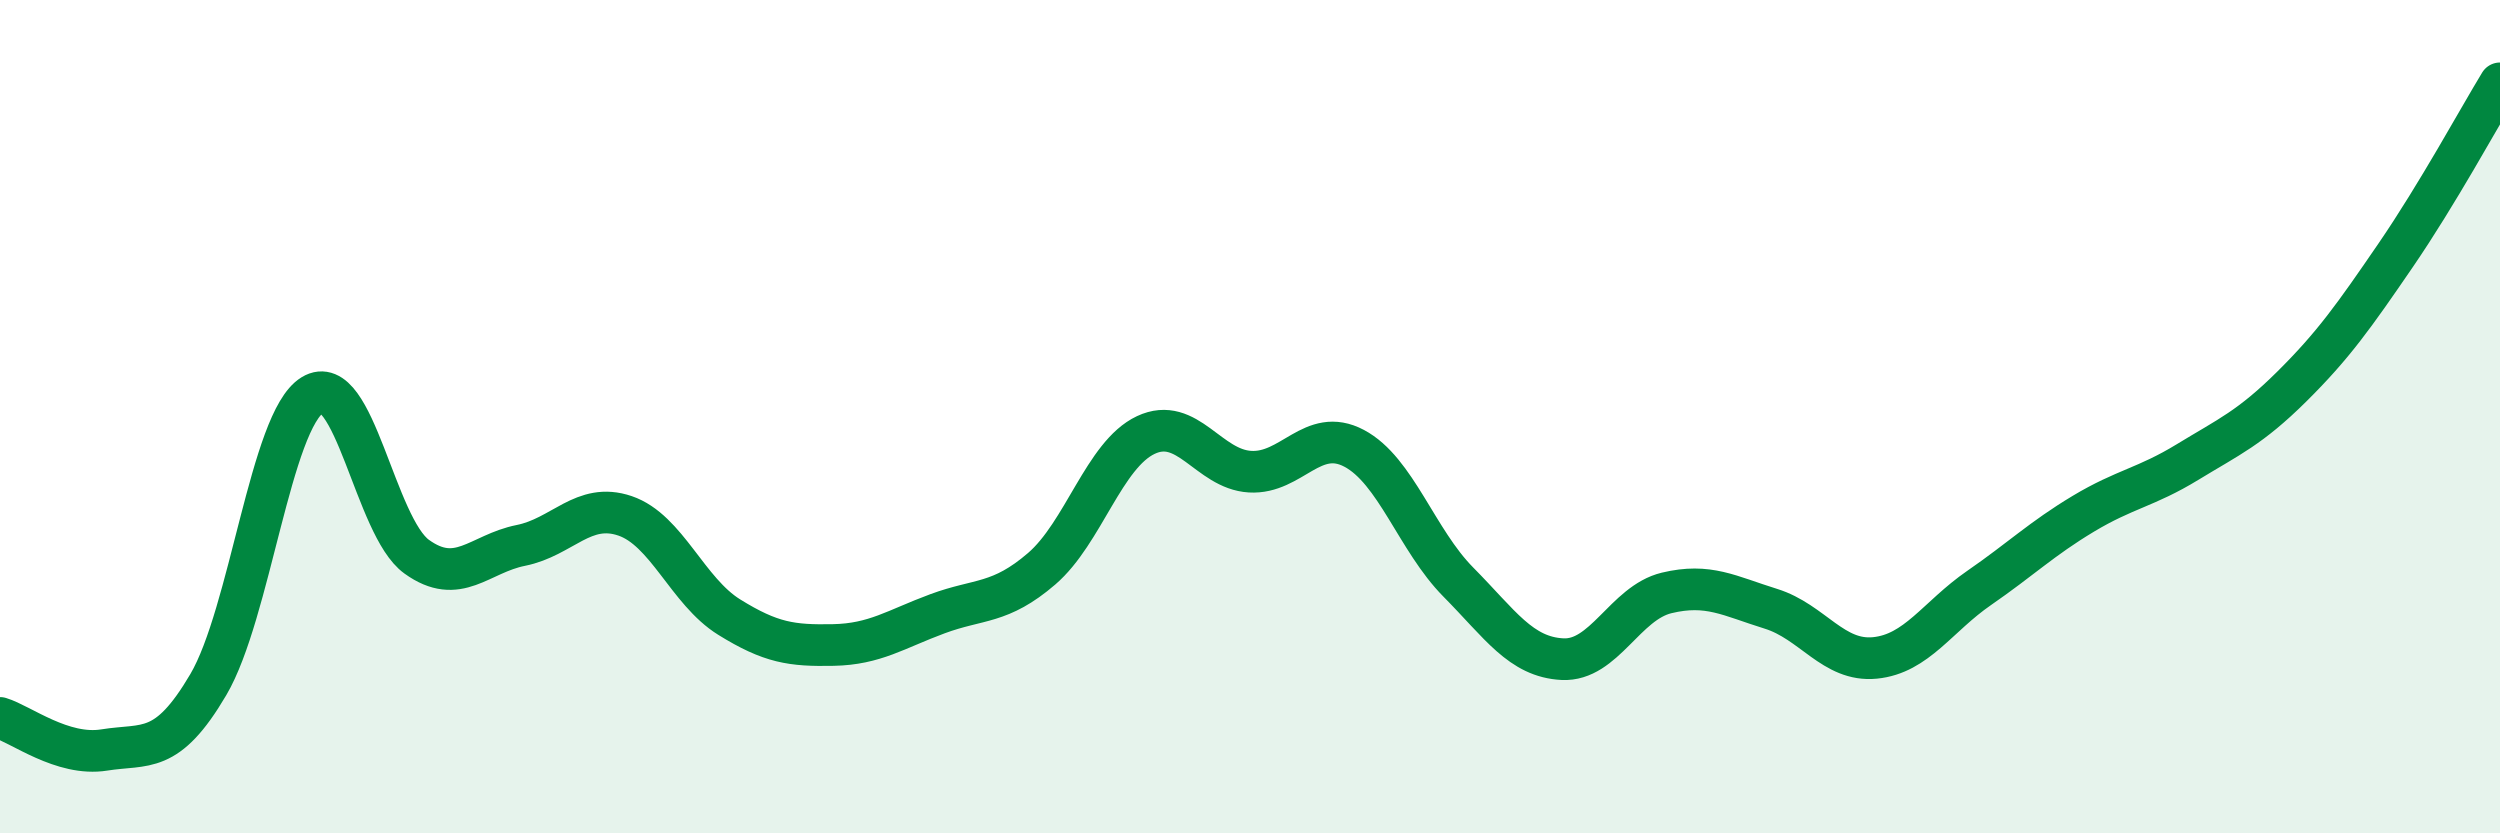 
    <svg width="60" height="20" viewBox="0 0 60 20" xmlns="http://www.w3.org/2000/svg">
      <path
        d="M 0,17.23 C 0.5,17.38 1.5,18.16 2.5,18 C 3.5,17.84 4,18.13 5,16.43 C 6,14.73 6.5,10.09 7.5,9.48 C 8.5,8.87 9,12.64 10,13.36 C 11,14.08 11.5,13.29 12.5,13.09 C 13.5,12.89 14,12.04 15,12.38 C 16,12.72 16.5,14.19 17.5,14.81 C 18.5,15.43 19,15.5 20,15.48 C 21,15.46 21.5,15.1 22.5,14.73 C 23.5,14.36 24,14.51 25,13.65 C 26,12.79 26.5,10.91 27.5,10.44 C 28.5,9.97 29,11.26 30,11.32 C 31,11.38 31.5,10.23 32.5,10.76 C 33.5,11.29 34,12.96 35,13.97 C 36,14.98 36.5,15.77 37.5,15.82 C 38.5,15.87 39,14.47 40,14.23 C 41,13.99 41.5,14.3 42.5,14.61 C 43.5,14.92 44,15.89 45,15.79 C 46,15.69 46.5,14.8 47.5,14.11 C 48.5,13.42 49,12.93 50,12.33 C 51,11.73 51.5,11.7 52.5,11.09 C 53.5,10.48 54,10.27 55,9.28 C 56,8.29 56.5,7.58 57.5,6.12 C 58.5,4.66 59.5,2.82 60,2L60 20L0 20Z"
        fill="#008740"
        opacity="0.1"
        stroke-linecap="round"
        stroke-linejoin="round"
      />
      <path
        d="M 0,17.23 C 0.5,17.38 1.5,18.16 2.5,18 C 3.5,17.84 4,18.13 5,16.43 C 6,14.73 6.5,10.09 7.5,9.48 C 8.5,8.87 9,12.64 10,13.36 C 11,14.08 11.5,13.29 12.5,13.09 C 13.5,12.89 14,12.04 15,12.38 C 16,12.72 16.5,14.19 17.5,14.81 C 18.5,15.43 19,15.5 20,15.48 C 21,15.46 21.5,15.1 22.5,14.73 C 23.5,14.36 24,14.51 25,13.65 C 26,12.79 26.5,10.91 27.5,10.44 C 28.5,9.97 29,11.26 30,11.32 C 31,11.38 31.5,10.23 32.5,10.76 C 33.5,11.29 34,12.96 35,13.97 C 36,14.98 36.5,15.77 37.5,15.82 C 38.5,15.87 39,14.47 40,14.23 C 41,13.99 41.5,14.3 42.5,14.61 C 43.5,14.92 44,15.89 45,15.79 C 46,15.69 46.5,14.8 47.5,14.11 C 48.5,13.42 49,12.93 50,12.33 C 51,11.73 51.5,11.7 52.5,11.09 C 53.5,10.48 54,10.27 55,9.28 C 56,8.29 56.5,7.58 57.5,6.12 C 58.5,4.66 59.5,2.82 60,2"
        stroke="#008740"
        stroke-width="1"
        fill="none"
        stroke-linecap="round"
        stroke-linejoin="round"
      />
    </svg>
  